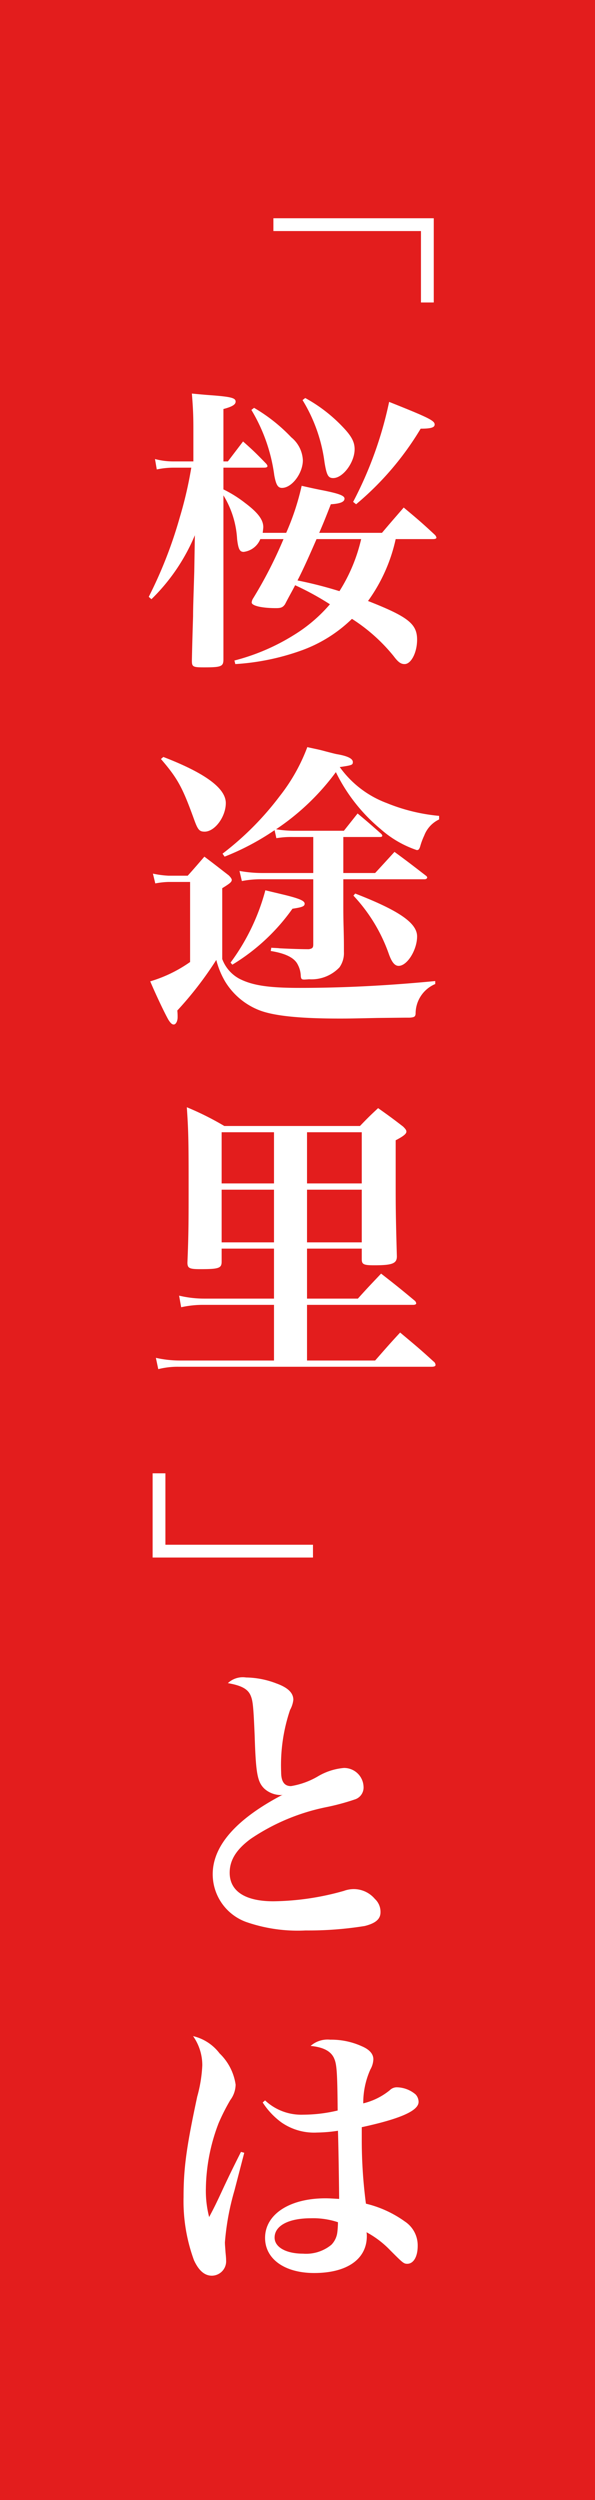 <svg xmlns="http://www.w3.org/2000/svg" width="60" height="252" viewBox="0 0 60 252">
  <g id="Group_47" data-name="Group 47" transform="translate(-1617 -2949)">
    <rect id="Rectangle_18" data-name="Rectangle 18" width="60" height="252" transform="translate(1617 2949)" fill="#e31d1d"/>
    <g id="Layer_1" data-name="Layer 1" transform="translate(1632 2971)">
      <g id="Group_43" data-name="Group 43">
        <path id="Path_38" data-name="Path 38" d="M27.45,8.49V1.29H12.57V0H28.74V8.49Z" fill="#fff"/>
        <path id="Path_39" data-name="Path 39" d="M24.9,32.34a16.707,16.707,0,0,1-2.79,6.24c4.05,1.59,4.95,2.31,4.95,3.9,0,1.29-.6,2.46-1.26,2.46-.39,0-.66-.21-1.11-.81a17.55,17.55,0,0,0-4.2-3.75,14.141,14.141,0,0,1-5.16,3.21,24.036,24.036,0,0,1-6.6,1.35l-.09-.36a21.317,21.317,0,0,0,6.06-2.61,15.29,15.29,0,0,0,3.57-3.06,28.609,28.609,0,0,0-3.51-1.92c-.27.54-.54.99-1.02,1.92-.21.3-.39.39-.9.39-1.44,0-2.46-.24-2.46-.57a.894.894,0,0,1,.15-.42,43.612,43.612,0,0,0,3.06-5.97H11.25a2.082,2.082,0,0,1-1.68,1.29c-.39,0-.54-.27-.66-1.29a9.429,9.429,0,0,0-1.38-4.41V44.46c0,.72-.21.81-1.95.81-1.14,0-1.23-.06-1.23-.69q.03-1.59.12-4.47c0-.96.06-2.46.12-4.5l.06-3.66A19.506,19.506,0,0,1,.27,38.4L0,38.16a44.092,44.092,0,0,0,3.12-7.98,40.4,40.4,0,0,0,1.17-5.04H2.49a8.214,8.214,0,0,0-1.68.18L.63,24.27a7.038,7.038,0,0,0,1.86.24H4.5V21.18c0-1.26-.03-1.98-.15-3.51.9.09,1.62.15,2.07.18,1.89.15,2.34.27,2.34.63,0,.3-.33.51-1.23.75v5.28h.45L9.51,22.5c1.05.93,1.35,1.23,2.34,2.25.09.12.12.18.12.24,0,.09-.12.15-.3.15H7.53v2.19a12.4,12.4,0,0,1,2.16,1.35c1.32.99,1.86,1.71,1.86,2.46,0,.06-.03.33-.06.57h2.37a25.362,25.362,0,0,0,1.56-4.74c.93.21,1.62.36,2.1.45,1.65.33,2.22.54,2.22.84,0,.33-.42.51-1.38.57-.63,1.62-.81,2.04-1.17,2.88h6.33c.96-1.14,1.26-1.47,2.19-2.55,1.44,1.2,1.86,1.56,3.15,2.76a.617.617,0,0,1,.15.27c0,.09-.12.15-.33.15H24.9ZM10.62,19.11a16.884,16.884,0,0,1,3.75,2.97,3.172,3.172,0,0,1,1.17,2.31c0,1.32-1.11,2.79-2.1,2.79-.42,0-.6-.3-.78-1.26a17.157,17.157,0,0,0-2.31-6.6l.27-.21Zm6.3,13.23c-.72,1.65-1.29,2.94-1.92,4.17a41.17,41.17,0,0,1,4.23,1.08,16.871,16.871,0,0,0,2.19-5.25h-4.5ZM15.78,18.12a15.371,15.371,0,0,1,3.72,2.85c.93.96,1.26,1.56,1.26,2.31,0,1.32-1.17,2.91-2.16,2.91-.51,0-.66-.3-.87-1.56a15.932,15.932,0,0,0-2.22-6.3Zm4.83,10.47a38.8,38.8,0,0,0,3.63-10.08c3.99,1.59,4.59,1.89,4.59,2.28,0,.3-.36.42-1.41.42a30.019,30.019,0,0,1-6.51,7.62l-.3-.24Z" fill="#fff"/>
        <path id="Path_40" data-name="Path 40" d="M.42,66.06a9.381,9.381,0,0,0,1.56.21H3.93c.57-.63,1.11-1.26,1.68-1.92,1.08.81,1.41,1.08,2.46,1.89.21.21.3.36.3.45,0,.21-.18.36-.96.84v7.14a3.716,3.716,0,0,0,1.77,2.01c1.32.66,2.94.9,6.06.9,4.2,0,8.67-.21,13.65-.69v.3a3.231,3.231,0,0,0-1.98,3c-.03.3-.15.36-.6.39h-.42l-2.82.03c-2.85.06-3,.06-3.87.06-3.99,0-6.66-.27-8.13-.87a7.029,7.029,0,0,1-3.36-2.85,8.3,8.3,0,0,1-.9-2.19,35.885,35.885,0,0,1-3.93,5.1,5.79,5.79,0,0,1,.03.69c0,.39-.18.72-.39.72-.18,0-.33-.15-.54-.48C1.59,80.1.72,78.27.15,76.92a13.766,13.766,0,0,0,4.02-1.95V66.9H2.01a7.976,7.976,0,0,0-1.35.15l-.24-.99ZM1.47,54.3c4.2,1.62,6.3,3.15,6.3,4.65,0,1.38-1.11,2.88-2.13,2.88-.54,0-.69-.18-1.08-1.26-1.14-3.15-1.62-4.08-3.33-6.06l.24-.21ZM19.62,66h3.21c.72-.78,1.35-1.47,1.95-2.13,1.35.99,1.77,1.32,3.21,2.43a.274.274,0,0,1,.09.15c0,.09-.12.18-.24.18H19.62v2.61c0,.45,0,1.26.03,2.28.03,1.2.03,1.44.03,2.43a2.477,2.477,0,0,1-.45,1.56,3.891,3.891,0,0,1-3.06,1.2q-.42.03-.48.03c-.27,0-.33-.06-.36-.36a2.551,2.551,0,0,0-.3-1.14c-.33-.69-1.23-1.14-2.73-1.38l.06-.33c.36.03.66.03.84.06q1.86.09,2.94.09c.36-.06.45-.15.45-.48V66.63H11.43a9.892,9.892,0,0,0-2.04.18l-.24-1.02a12.875,12.875,0,0,0,2.28.21h5.16V62.37H14.55a8.806,8.806,0,0,0-1.68.12l-.18-.81a25.363,25.363,0,0,1-5.04,2.67l-.21-.3a29.891,29.891,0,0,0,5.76-5.79,18.379,18.379,0,0,0,2.79-4.95c.66.15,1.14.24,1.47.33.9.24,1.5.39,1.56.39,1.05.18,1.56.45,1.56.78,0,.3-.09.33-1.32.51A10.217,10.217,0,0,0,24,58.95a18.386,18.386,0,0,0,5.28,1.29v.36a2.956,2.956,0,0,0-1.5,1.62,6.941,6.941,0,0,0-.42,1.14c-.09.24-.15.33-.33.33a10.586,10.586,0,0,1-3.66-2.13,17.374,17.374,0,0,1-4.5-5.73,24.159,24.159,0,0,1-6.03,5.76,11.254,11.254,0,0,0,1.68.15h5.16L21.06,60c1.05.87,1.35,1.14,2.37,2.04a.456.456,0,0,1,.12.18c0,.12-.09.15-.27.15H19.62V66ZM8.25,75.03a21.588,21.588,0,0,0,3.51-7.29c.72.18,1.26.3,1.62.39,1.77.42,2.34.66,2.34.96,0,.27-.24.36-1.23.51a20.266,20.266,0,0,1-6.06,5.64l-.18-.21Zm12.57-6.96c4.41,1.71,6.24,2.97,6.24,4.32s-.99,2.97-1.86,2.97c-.39,0-.69-.36-.99-1.2a16.633,16.633,0,0,0-3.57-5.88l.18-.21Z" fill="#fff"/>
        <path id="Path_41" data-name="Path 41" d="M15.96,108.9h5.13c1.02-1.14,1.35-1.47,2.34-2.52,1.5,1.17,1.95,1.53,3.39,2.73a.415.415,0,0,1,.15.27c0,.09-.12.15-.3.15H15.96v5.61h6.87c1.08-1.23,1.41-1.62,2.52-2.82,1.5,1.26,1.95,1.62,3.36,2.91a.464.464,0,0,1,.21.36c0,.12-.15.18-.39.18H3.06a7.908,7.908,0,0,0-2.1.24l-.24-1.14a11.049,11.049,0,0,0,2.37.27h9.54v-5.61H5.58a10.075,10.075,0,0,0-2.31.24l-.21-1.17a10.873,10.873,0,0,0,2.52.3h7.05v-5.04H7.35v1.32c0,.66-.3.75-2.16.75-1.08,0-1.29-.09-1.29-.66.12-2.94.12-3.99.12-8.25s-.03-5.13-.18-7.41A29.617,29.617,0,0,1,7.62,91.5H21.3c.78-.81,1.02-1.05,1.83-1.8,1.14.81,1.47,1.05,2.52,1.86.24.24.33.36.33.51,0,.21-.27.45-1.08.87v4.02c0,2.7,0,3.39.12,7.68,0,.72-.45.9-2.28.9-1.08,0-1.26-.09-1.26-.63v-1.05H15.96v5.04ZM12.63,92.13H7.35v5.16h5.28Zm0,5.79H7.35v5.31h5.28Zm8.85-.63V92.13H15.96v5.16Zm-5.52,5.94h5.52V97.92H15.96Z" fill="#fff"/>
        <path id="Path_42" data-name="Path 42" d="M1.68,126.51v7.2H16.56V135H.39v-8.49Z" fill="#fff"/>
        <path id="Path_43" data-name="Path 43" d="M9.81,147.09a8.793,8.793,0,0,1,3.06.6c1.17.42,1.71.96,1.71,1.65a2.735,2.735,0,0,1-.33,1.02,17.421,17.421,0,0,0-.9,6.27c0,.96.33,1.41.99,1.41a7.823,7.823,0,0,0,2.73-.99,6.185,6.185,0,0,1,2.61-.84,1.961,1.961,0,0,1,1.98,1.89,1.26,1.26,0,0,1-.81,1.26,23.516,23.516,0,0,1-3,.81,21.032,21.032,0,0,0-7.56,3.18c-1.47,1.08-2.13,2.16-2.13,3.42,0,1.86,1.56,2.88,4.41,2.88a27.009,27.009,0,0,0,7.11-1.05,2.917,2.917,0,0,1,1.02-.18,2.79,2.79,0,0,1,2.1.99,1.773,1.773,0,0,1,.57,1.35c0,.69-.51,1.11-1.59,1.38a35.532,35.532,0,0,1-5.97.45,15.814,15.814,0,0,1-6.03-.87,5.126,5.126,0,0,1-3.33-4.8c0-2.88,2.4-5.58,7.05-8.01a.586.586,0,0,1-.21.03,2.522,2.522,0,0,1-1.62-.63c-.72-.69-.87-1.56-.99-5.37-.12-2.88-.18-3.48-.39-3.99-.27-.69-.93-1.05-2.31-1.29a2.19,2.19,0,0,1,1.83-.57Z" fill="#fff"/>
        <path id="Path_44" data-name="Path 44" d="M9.63,195l-.99,3.81a25.741,25.741,0,0,0-.96,5.22c0,.24.03.51.06.99.03.3.06.6.06.81a1.453,1.453,0,0,1-1.44,1.56c-.72,0-1.32-.51-1.8-1.56a17.3,17.3,0,0,1-1.05-6.36c0-2.94.3-5.1,1.38-10.14a13.965,13.965,0,0,0,.51-3.15,5.089,5.089,0,0,0-.93-2.94,4.7,4.7,0,0,1,2.67,1.74,5.453,5.453,0,0,1,1.62,3.15,2.674,2.674,0,0,1-.54,1.56A20.971,20.971,0,0,0,7.05,192a18.992,18.992,0,0,0-1.29,6.6,10.559,10.559,0,0,0,.33,2.88c.51-.96.72-1.38,1.44-2.94.72-1.53.96-2.01,1.77-3.63l.33.09Zm2.1-5.28a5.319,5.319,0,0,0,3.84,1.44,15.127,15.127,0,0,0,3.48-.42c-.03-3.75-.09-4.62-.33-5.19-.3-.78-1.11-1.2-2.4-1.32a2.593,2.593,0,0,1,1.98-.63,7.455,7.455,0,0,1,3.18.66c.78.33,1.17.78,1.17,1.32a2.249,2.249,0,0,1-.3,1.02,8.211,8.211,0,0,0-.72,3.42,6.748,6.748,0,0,0,2.67-1.32.993.993,0,0,1,.72-.3,3,3,0,0,1,1.89.72,1.122,1.122,0,0,1,.3.75c0,.9-1.86,1.71-5.73,2.55v1.14a49.386,49.386,0,0,0,.42,6.57,11.182,11.182,0,0,1,3.93,1.8,2.881,2.881,0,0,1,1.29,2.46c0,1.08-.42,1.8-1.05,1.8-.36,0-.45-.09-1.71-1.35a9.6,9.6,0,0,0-2.4-1.83,2.152,2.152,0,0,1,.03.39c0,2.31-1.98,3.72-5.31,3.72-2.97,0-4.95-1.41-4.95-3.54,0-2.37,2.46-3.99,6.09-3.99.42,0,.78.03,1.38.06,0-.36-.06-5.16-.12-6.87a14.849,14.849,0,0,1-2.1.18,5.763,5.763,0,0,1-3.6-1.02,7.543,7.543,0,0,1-1.89-2.01l.24-.21Zm4.62,11.88c-2.25,0-3.66.75-3.66,1.95,0,.96,1.14,1.62,2.88,1.62a4,4,0,0,0,2.85-.9,2.168,2.168,0,0,0,.6-1.29c.03-.21.06-.72.06-.93,0-.03,0-.06-.03-.06a7.9,7.9,0,0,0-2.7-.39Z" fill="#fff"/>
      </g>
    </g>
  </g>
</svg>
